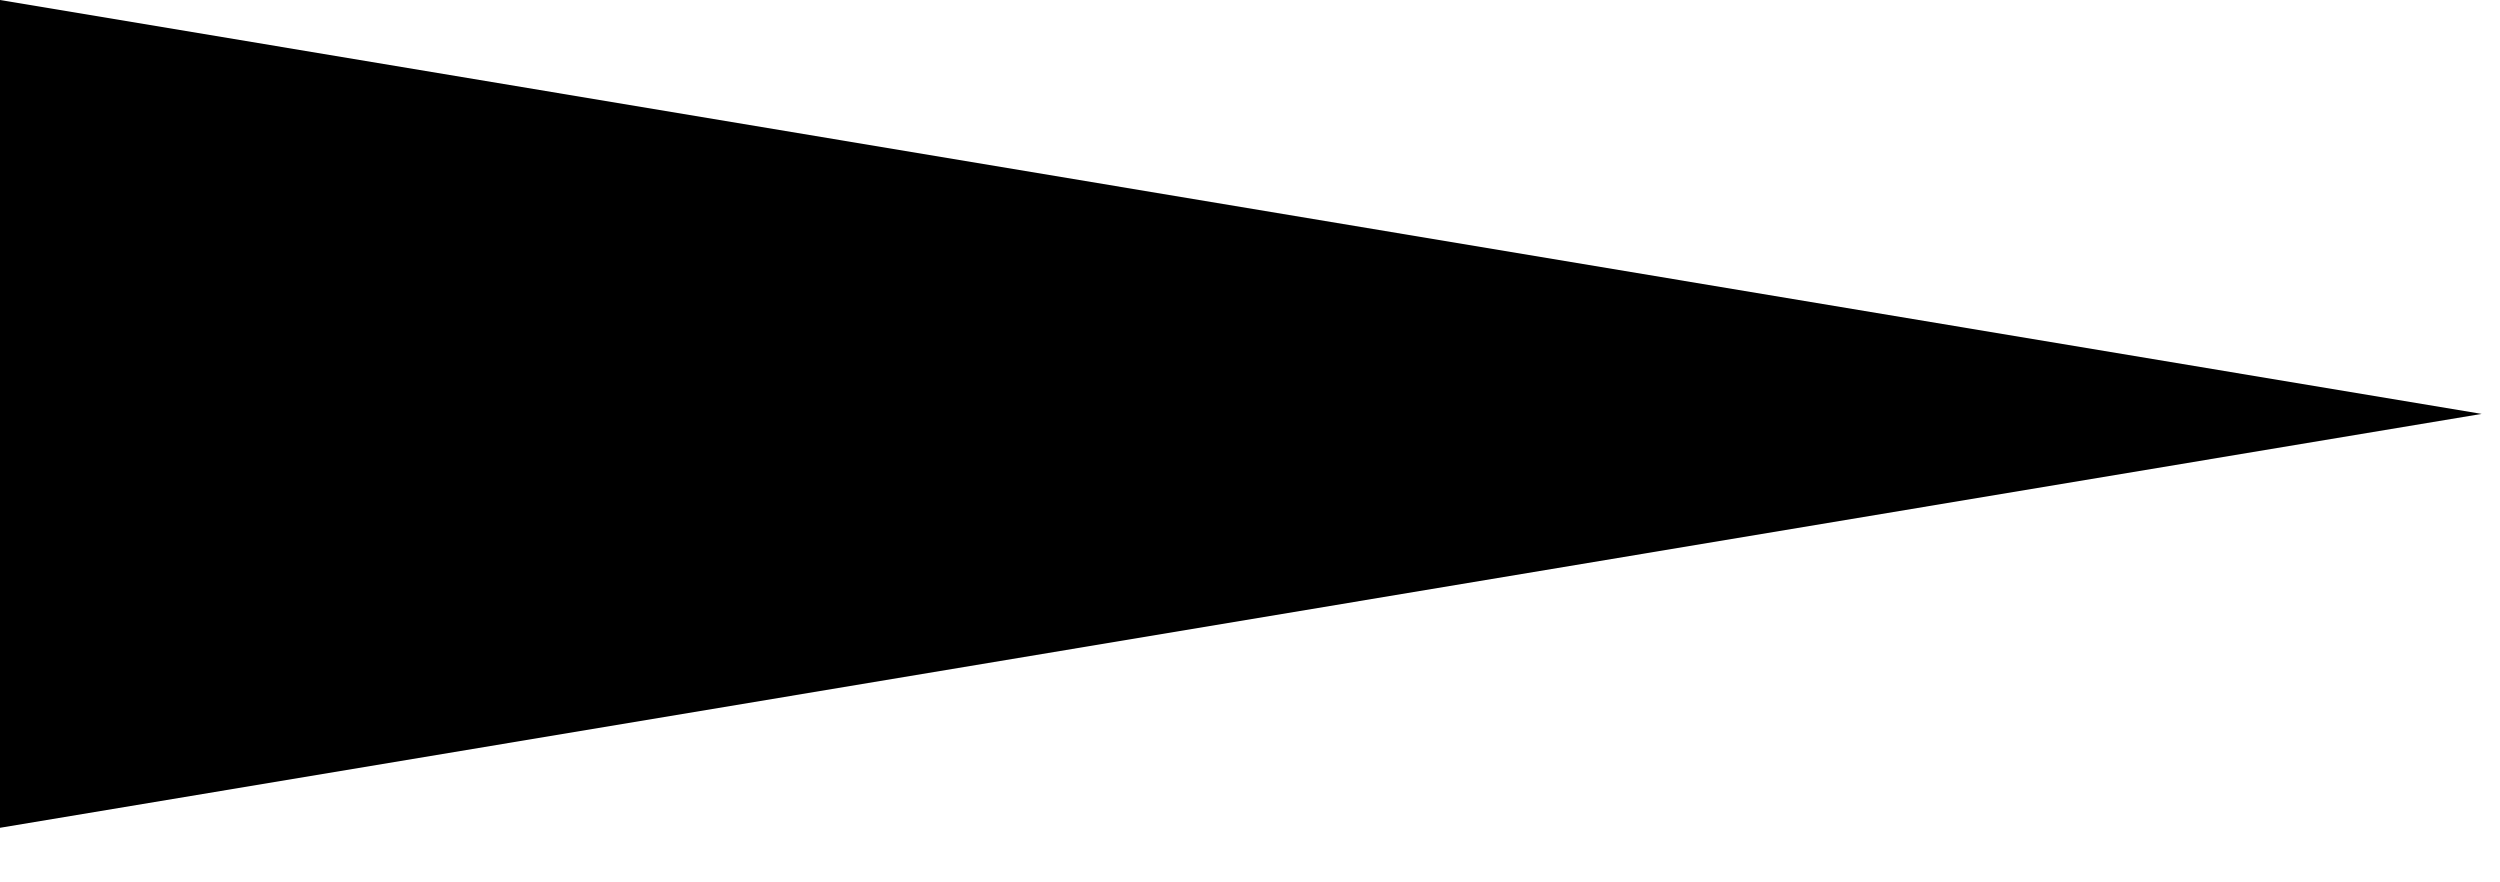 <?xml version="1.0" encoding="UTF-8"?> <svg xmlns="http://www.w3.org/2000/svg" width="34" height="12" viewBox="0 0 34 12" fill="none"><path d="M33.75 5.629L-5.30183e-07 11.258L-3.80654e-08 -0L33.75 5.629Z" fill="black"></path></svg> 